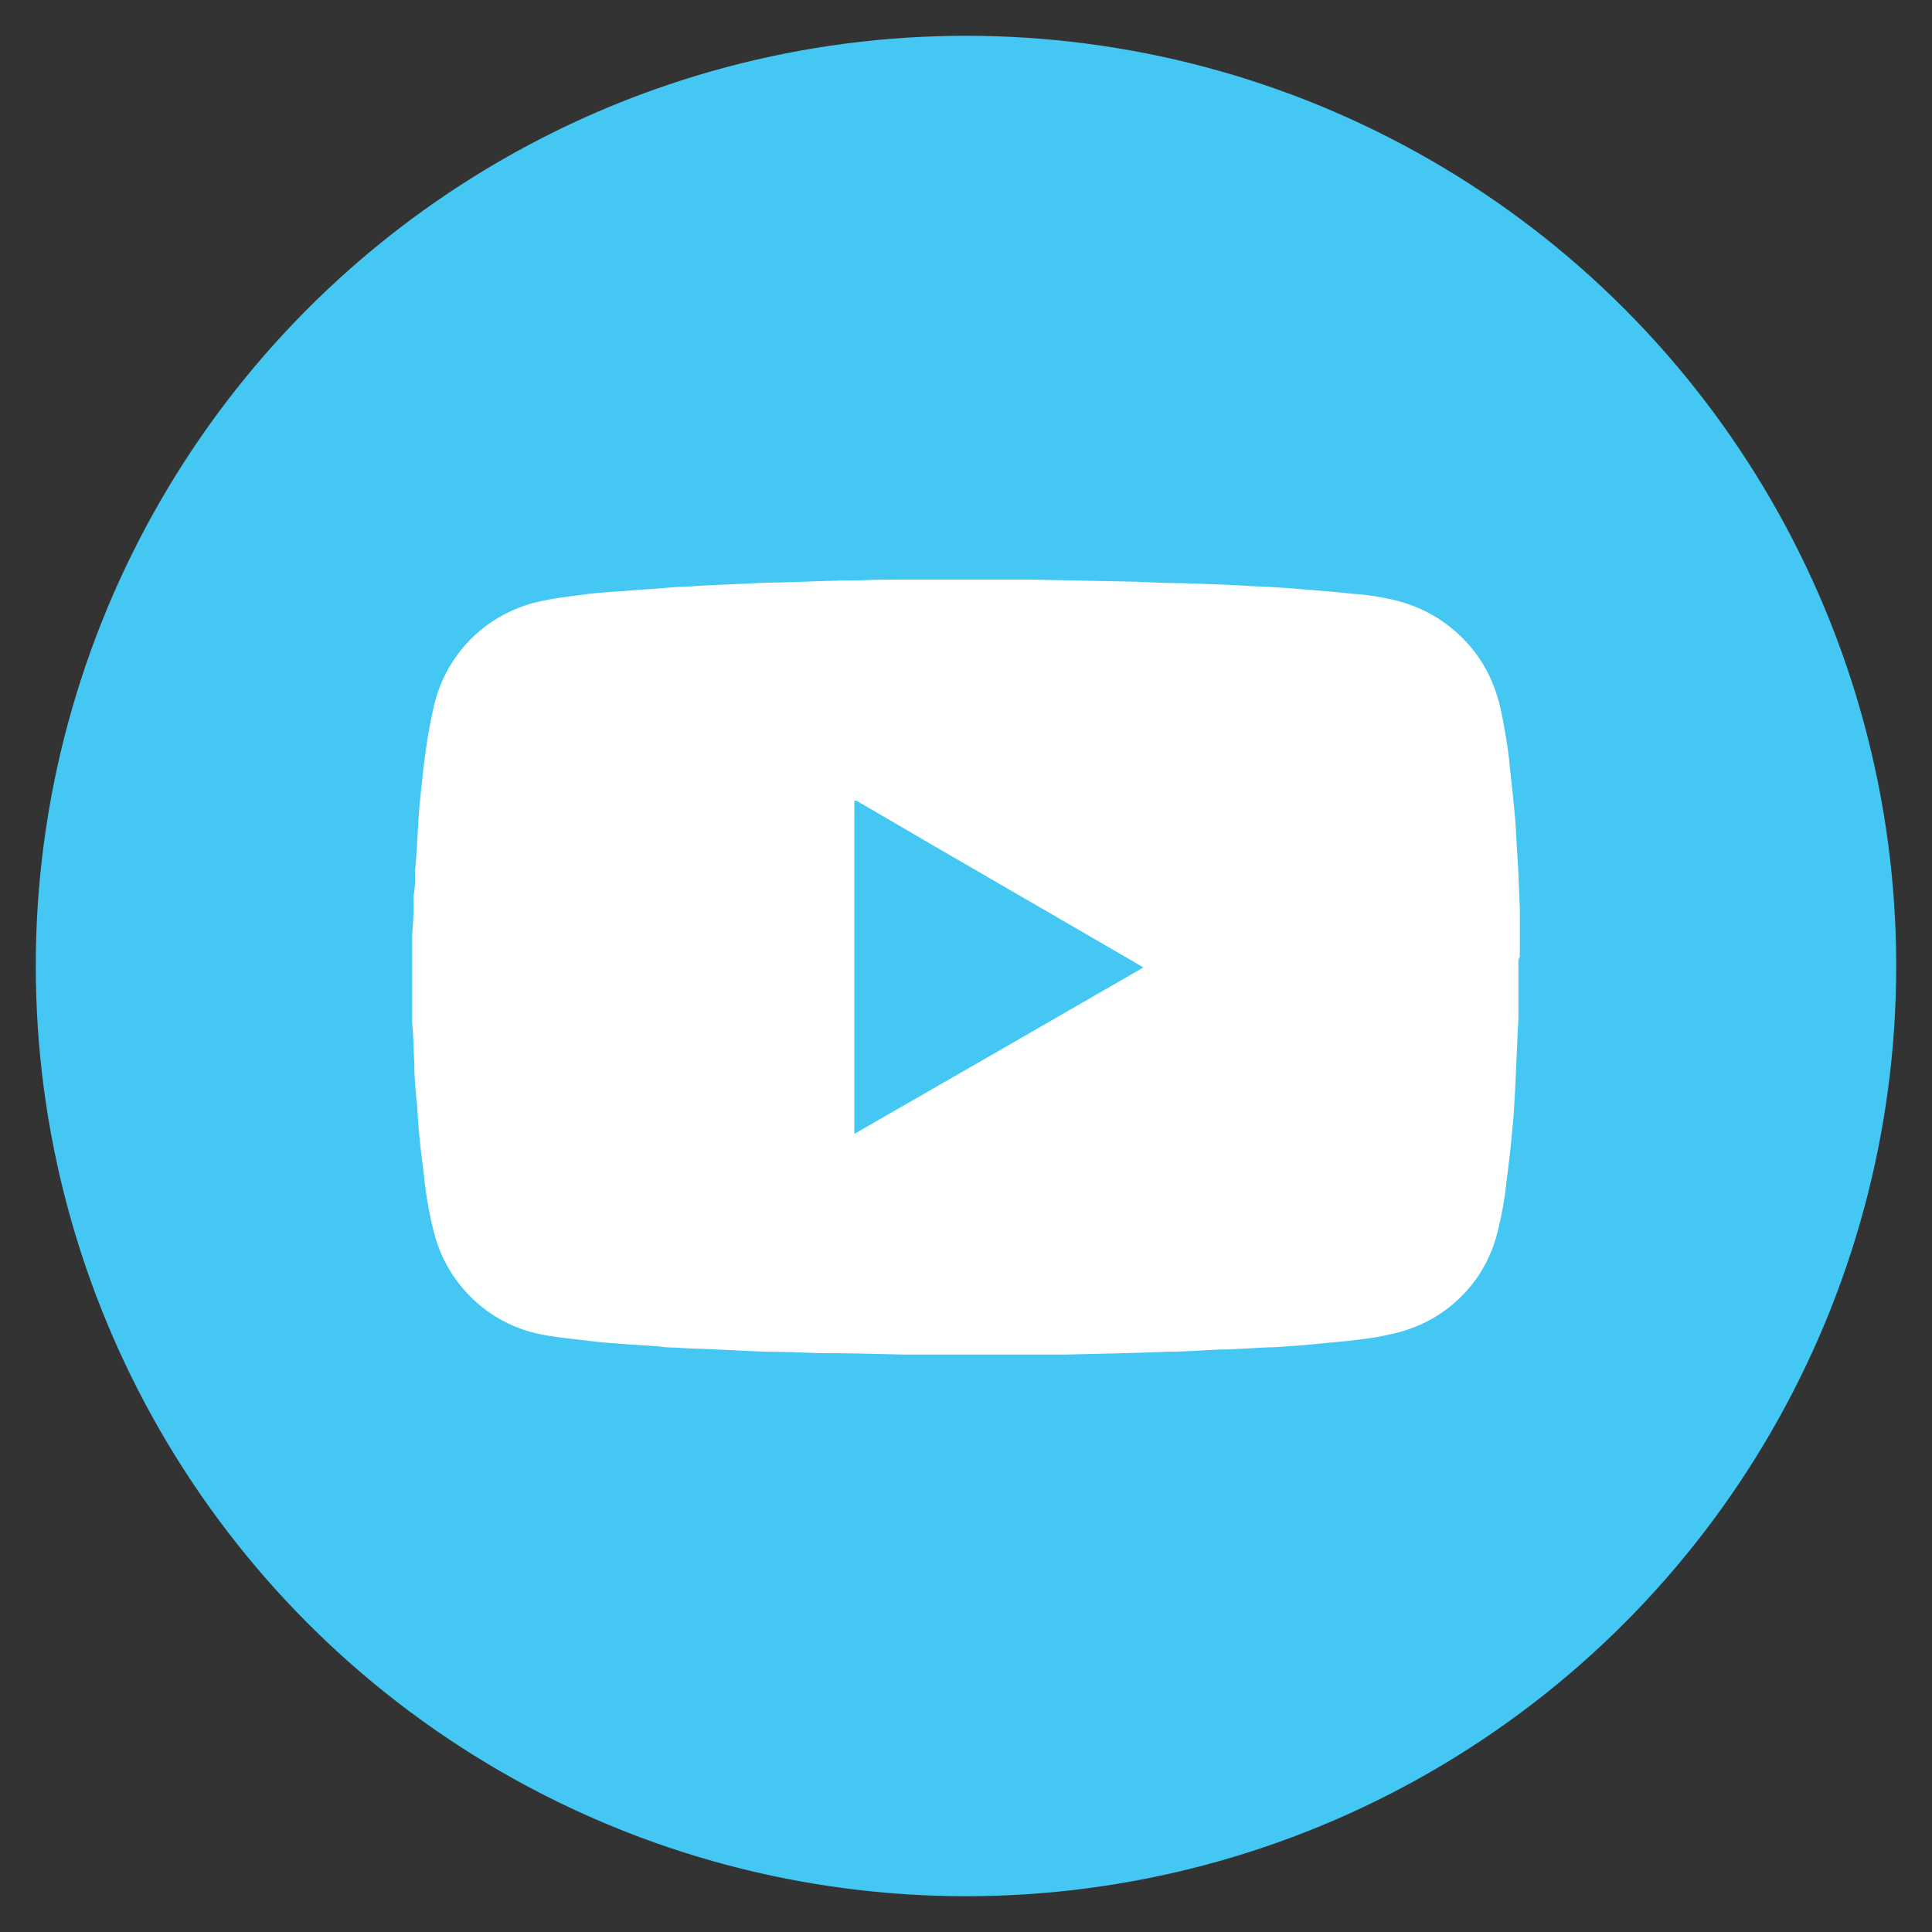 <?xml version="1.0" encoding="UTF-8"?><svg id="Layer_1" xmlns="http://www.w3.org/2000/svg" viewBox="0 0 27 27"><rect x="0" y="0" width="27" height="27" fill="#333333" stroke="none"/><defs><style>.cls-1{fill:#fff;}.cls-2{fill:#44c7f3;}</style></defs><circle class="cls-2" cx="13.5" cy="13.5" r="13"/><path class="cls-1" d="M21.24,13.37c0-.06,0-.11,0-.17v-.17c0-.11,0-.22,0-.33-.01-.28-.02-.55-.04-.83-.01-.2-.02-.39-.04-.58-.02-.23-.05-.45-.07-.68-.03-.24-.07-.48-.12-.71-.08-.35-.23-.66-.48-.93-.28-.3-.63-.5-1.03-.59-.18-.04-.36-.07-.54-.08-.26-.03-.52-.05-.78-.07-.22-.02-.45-.03-.67-.04-.31-.02-.63-.03-.94-.04-.21,0-.43-.01-.64-.02-.49-.01-.98-.02-1.47-.03h-.01c-.07,0-.13,0-.2,0-.04,0-.08,0-.12,0-.07,0-.13,0-.2,0-.06,0-.13,0-.19,0-.01,0-.02,0-.03,0h-.28s-.01,0-.02,0c-.11,0-.21,0-.32,0h-.43c-.2,0-.39,0-.59,.01-.37,0-.75,.02-1.12,.03-.19,0-.37,.01-.56,.02-.26,.01-.51,.02-.77,.04-.15,0-.3,.02-.45,.03-.19,.01-.38,.03-.57,.04-.14,.01-.27,.02-.41,.04-.24,.03-.48,.06-.71,.12-.68,.19-1.2,.72-1.37,1.41-.05,.21-.09,.43-.12,.65-.03,.2-.05,.4-.07,.6-.02,.17-.03,.33-.04,.5-.01,.2-.02,.39-.04,.59v.18l-.02,.17v.25l-.02,.28v.18s0,.02,0,.03c0,.17,0,.34,0,.51,0,0,0,.02,0,.03v.48c.02,.2,.02,.39,.03,.59,0,.19,.02,.39,.04,.58,.01,.17,.02,.34,.04,.51,.02,.2,.05,.4,.07,.6,.03,.23,.07,.45,.13,.67,.17,.67,.71,1.21,1.37,1.38,.15,.04,.3,.06,.46,.08,.17,.02,.34,.04,.51,.06,.13,.01,.26,.02,.4,.03,.17,.01,.35,.02,.52,.04,.15,0,.31,.02,.46,.02,.3,.01,.61,.03,.91,.04,.24,0,.48,.01,.73,.02,.39,0,.79,.01,1.18,.02h.55c.07,0,.15,0,.22,0,.13,0,.27,0,.4,0,.01,0,.03,0,.04,0h.54c.18,0,.35,0,.53,0,.48-.01,.97-.02,1.45-.04,.23,0,.46-.02,.7-.03,.22,0,.44-.02,.66-.03,.17,0,.34-.02,.51-.03,.21-.02,.41-.04,.62-.06,.18-.02,.36-.04,.54-.08,.42-.08,.78-.26,1.08-.57,.25-.26,.41-.57,.49-.92,.05-.21,.09-.42,.11-.63,.03-.23,.06-.47,.08-.7,.02-.18,.03-.36,.04-.54,.02-.35,.03-.71,.05-1.06,0-.08,0-.16,0-.23v-.55s0-.03,0-.05Zm-9.3,2.47v-4.65h.03c1.33,.78,2.67,1.55,4.01,2.33-1.35,.78-2.69,1.55-4.03,2.32Z"/></svg>
